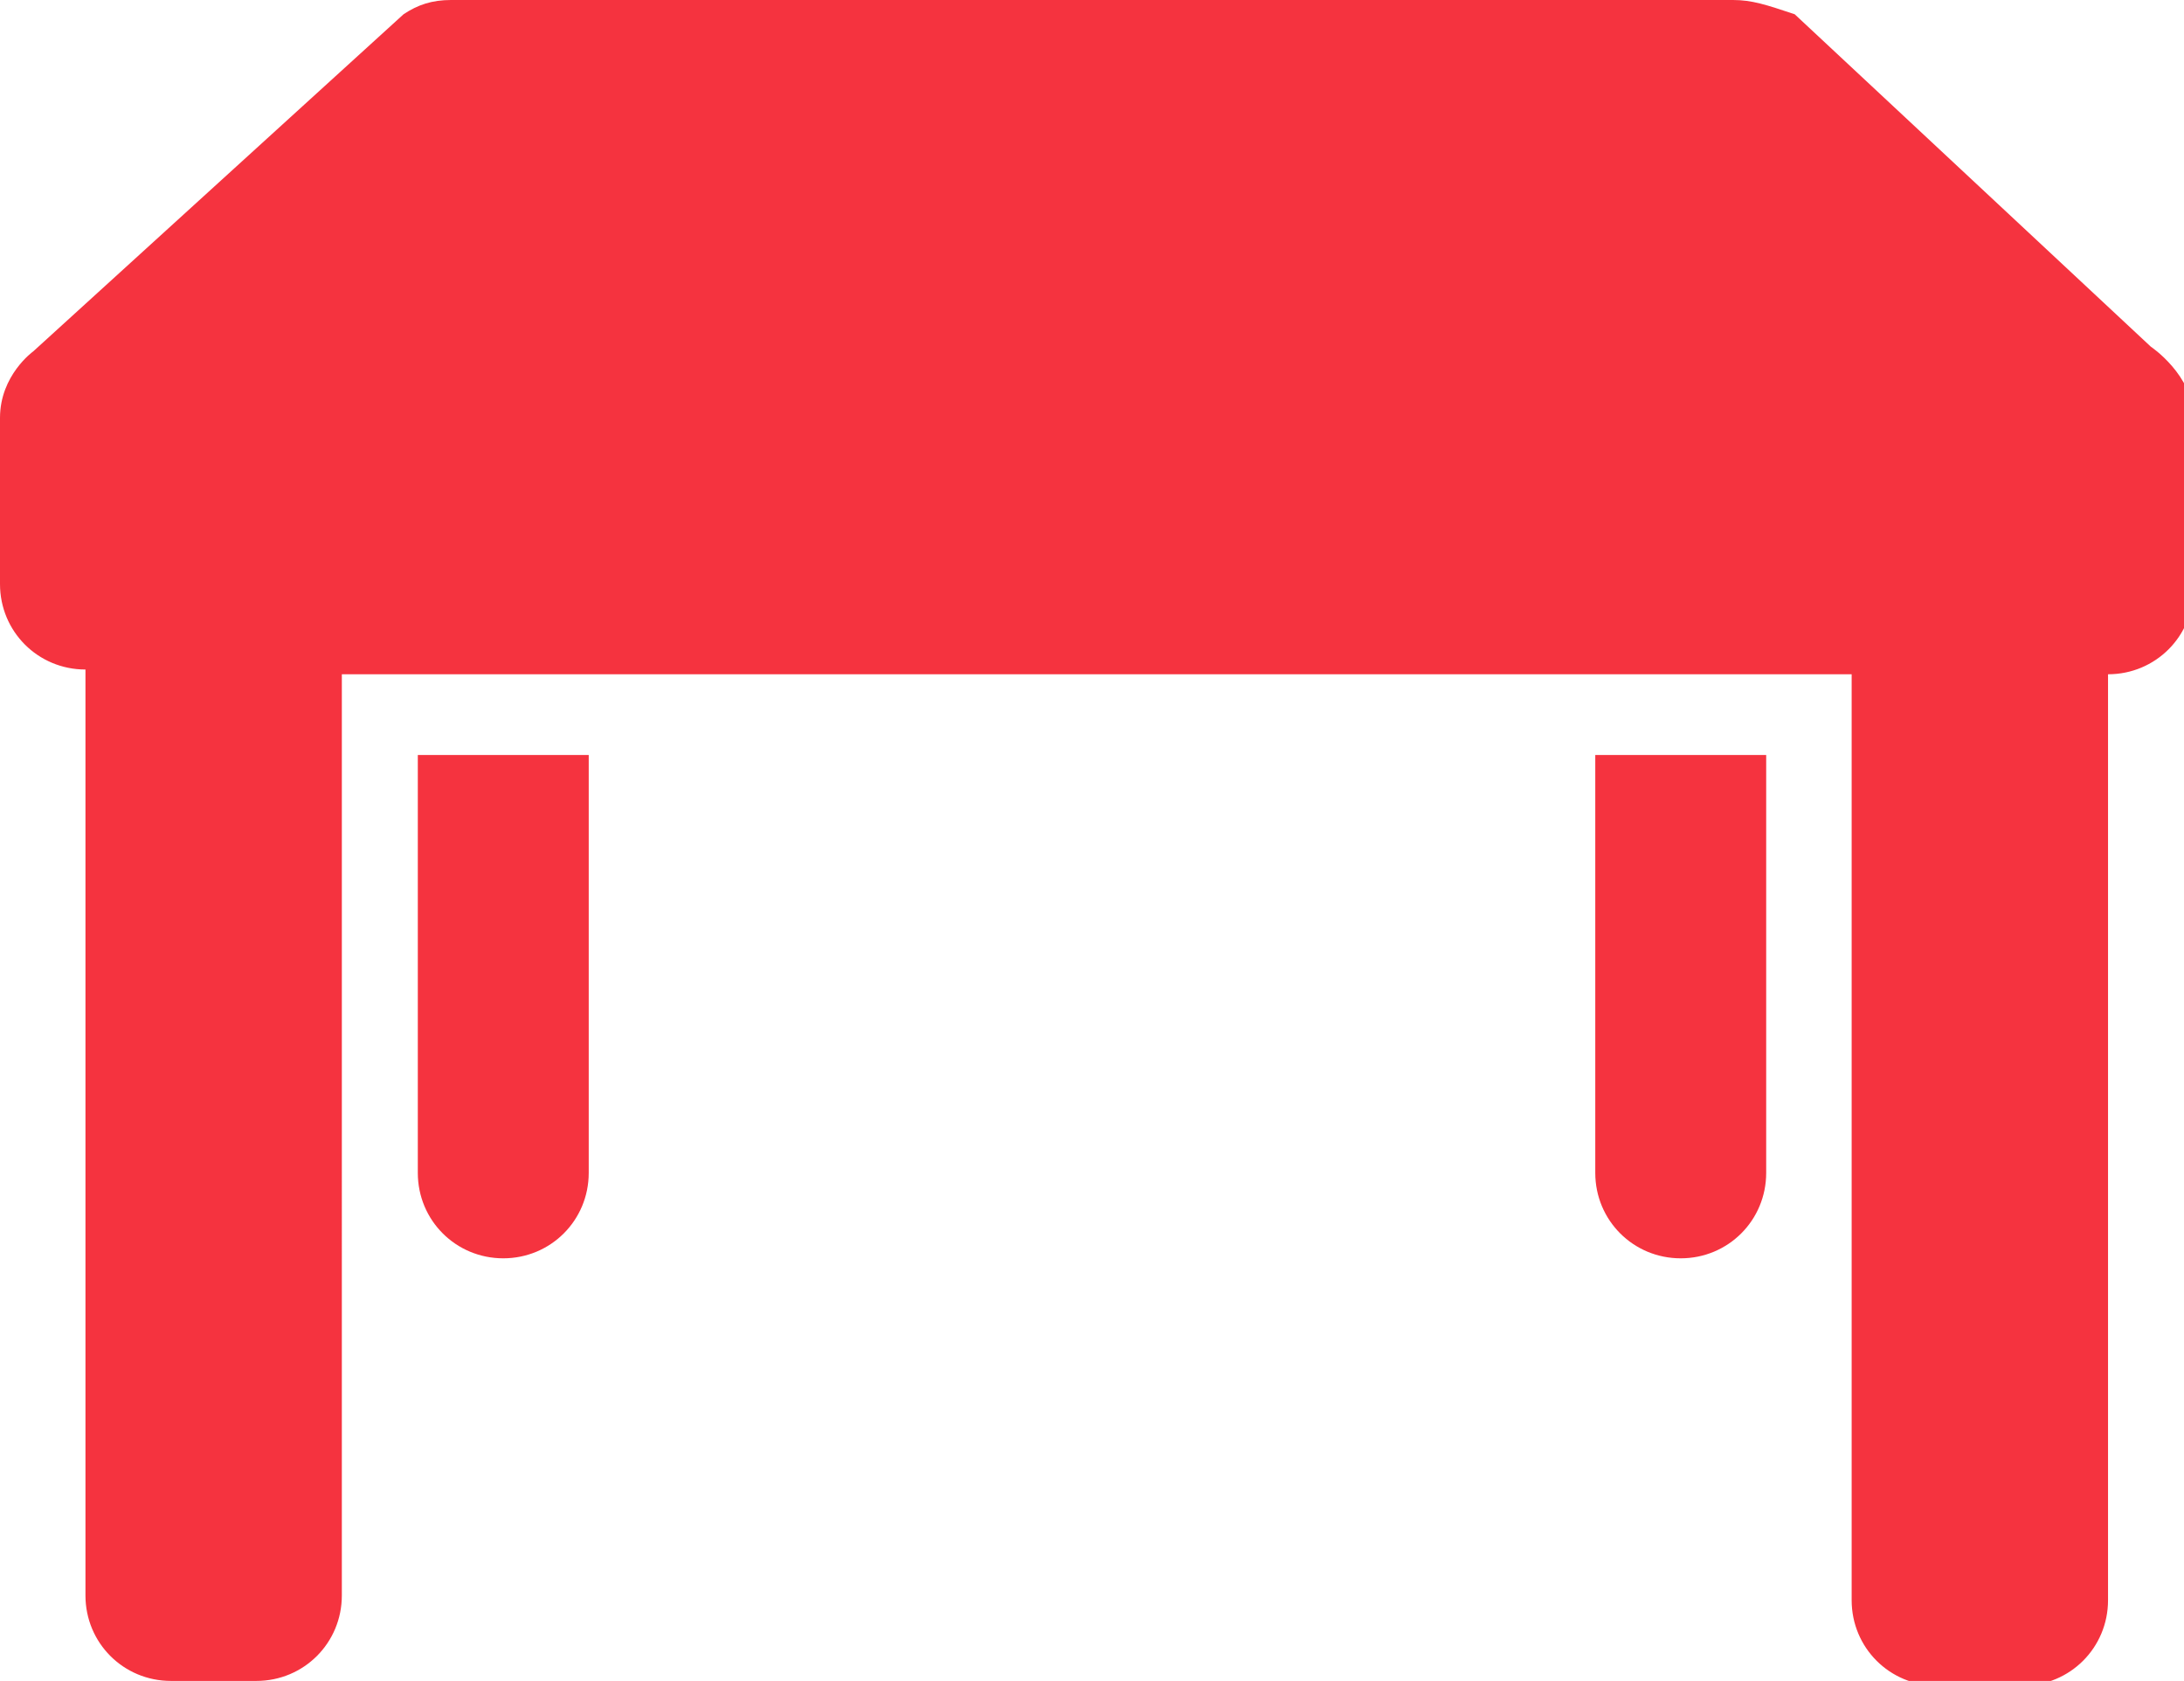 <?xml version="1.0" encoding="utf-8"?>
<!-- Generator: Adobe Illustrator 23.0.2, SVG Export Plug-In . SVG Version: 6.00 Build 0)  -->
<svg version="1.1" id="Capa_1" xmlns="http://www.w3.org/2000/svg" xmlns:xlink="http://www.w3.org/1999/xlink" x="0px" y="0px"
	 viewBox="0 0 46 35.4" style="enable-background:new 0 0 46 35.4;" xml:space="preserve">
<style type="text/css">
	.st0{fill:#F5333F;}
</style>
<path class="st0" d="M9.5,0C9.1,0,8.8,0.1,8.5,0.3L0.7,7.4c0,0-0.7,0.5-0.7,1.4v3.5c0,1,0.8,1.8,1.8,1.8v19.5c0,1,0.8,1.8,1.8,1.8
	h1.8c1,0,1.8-0.8,1.8-1.8V14.2h31.8v19.5c0,1,0.8,1.8,1.8,1.8h1.8c1,0,1.8-0.8,1.8-1.8V14.2c1,0,1.8-0.8,1.8-1.8V8.8
	c0-0.9-0.9-1.5-0.9-1.5l-7.5-7C37.2,0.1,36.9,0,36.5,0H9.5z M8.8,15.9v8.8c0,1,0.8,1.8,1.8,1.8s1.8-0.8,1.8-1.8v-8.8
	C12.4,15.9,8.8,15.9,8.8,15.9z M33.6,15.9v8.8c0,1,0.8,1.8,1.8,1.8c1,0,1.8-0.8,1.8-1.8v-8.8C37.2,15.9,33.6,15.9,33.6,15.9z"/>
</svg>
